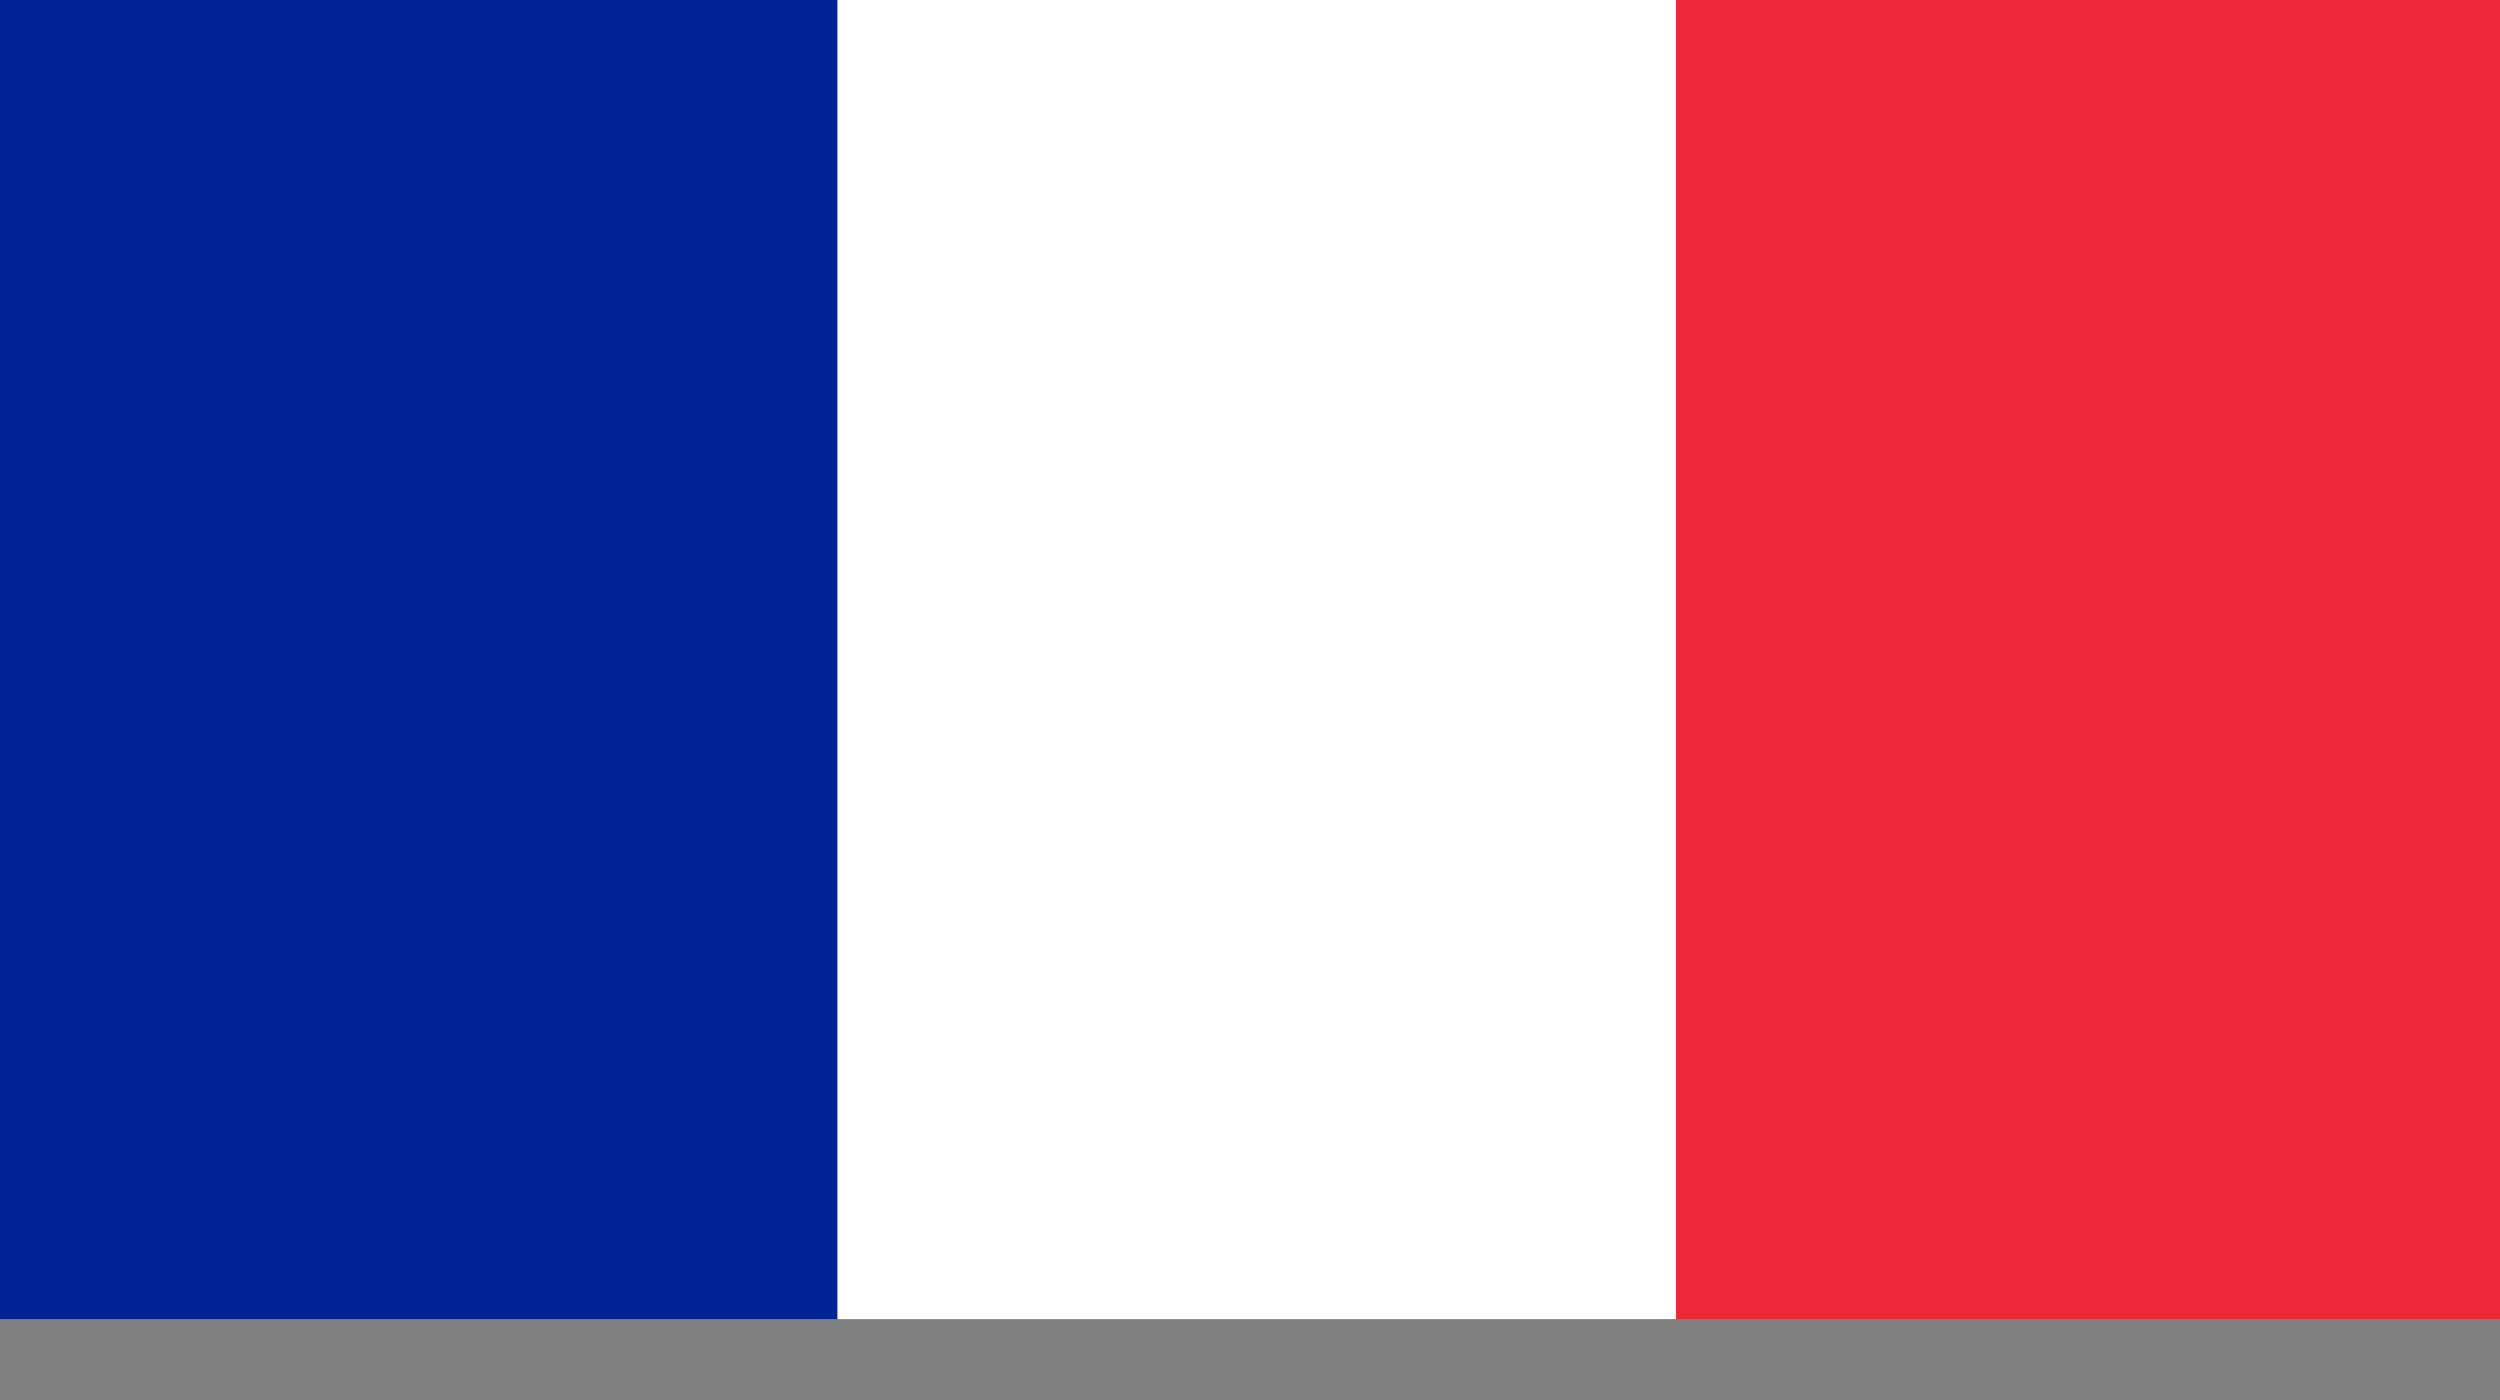 <svg width="25" height="14" viewBox="0 0 25 14" fill="none" xmlns="http://www.w3.org/2000/svg">
<rect x="0" y="0" width="25" height="14" fill="#808080" stroke="none"/>
<g clip-path="url(#clip0_1_233)">
<path d="M8.376 0H0V13.191H8.376V0Z" fill="#002395"/>
<path d="M16.76 0H8.375V13.191H16.76V0Z" fill="white"/>
<path d="M25 0H16.76V13.191H25V0Z" fill="#ED2939"/>
</g>
<defs>
<clipPath id="clip0_1_233">
<rect width="25" height="13.2" fill="white"/>
</clipPath>
</defs>
</svg>

